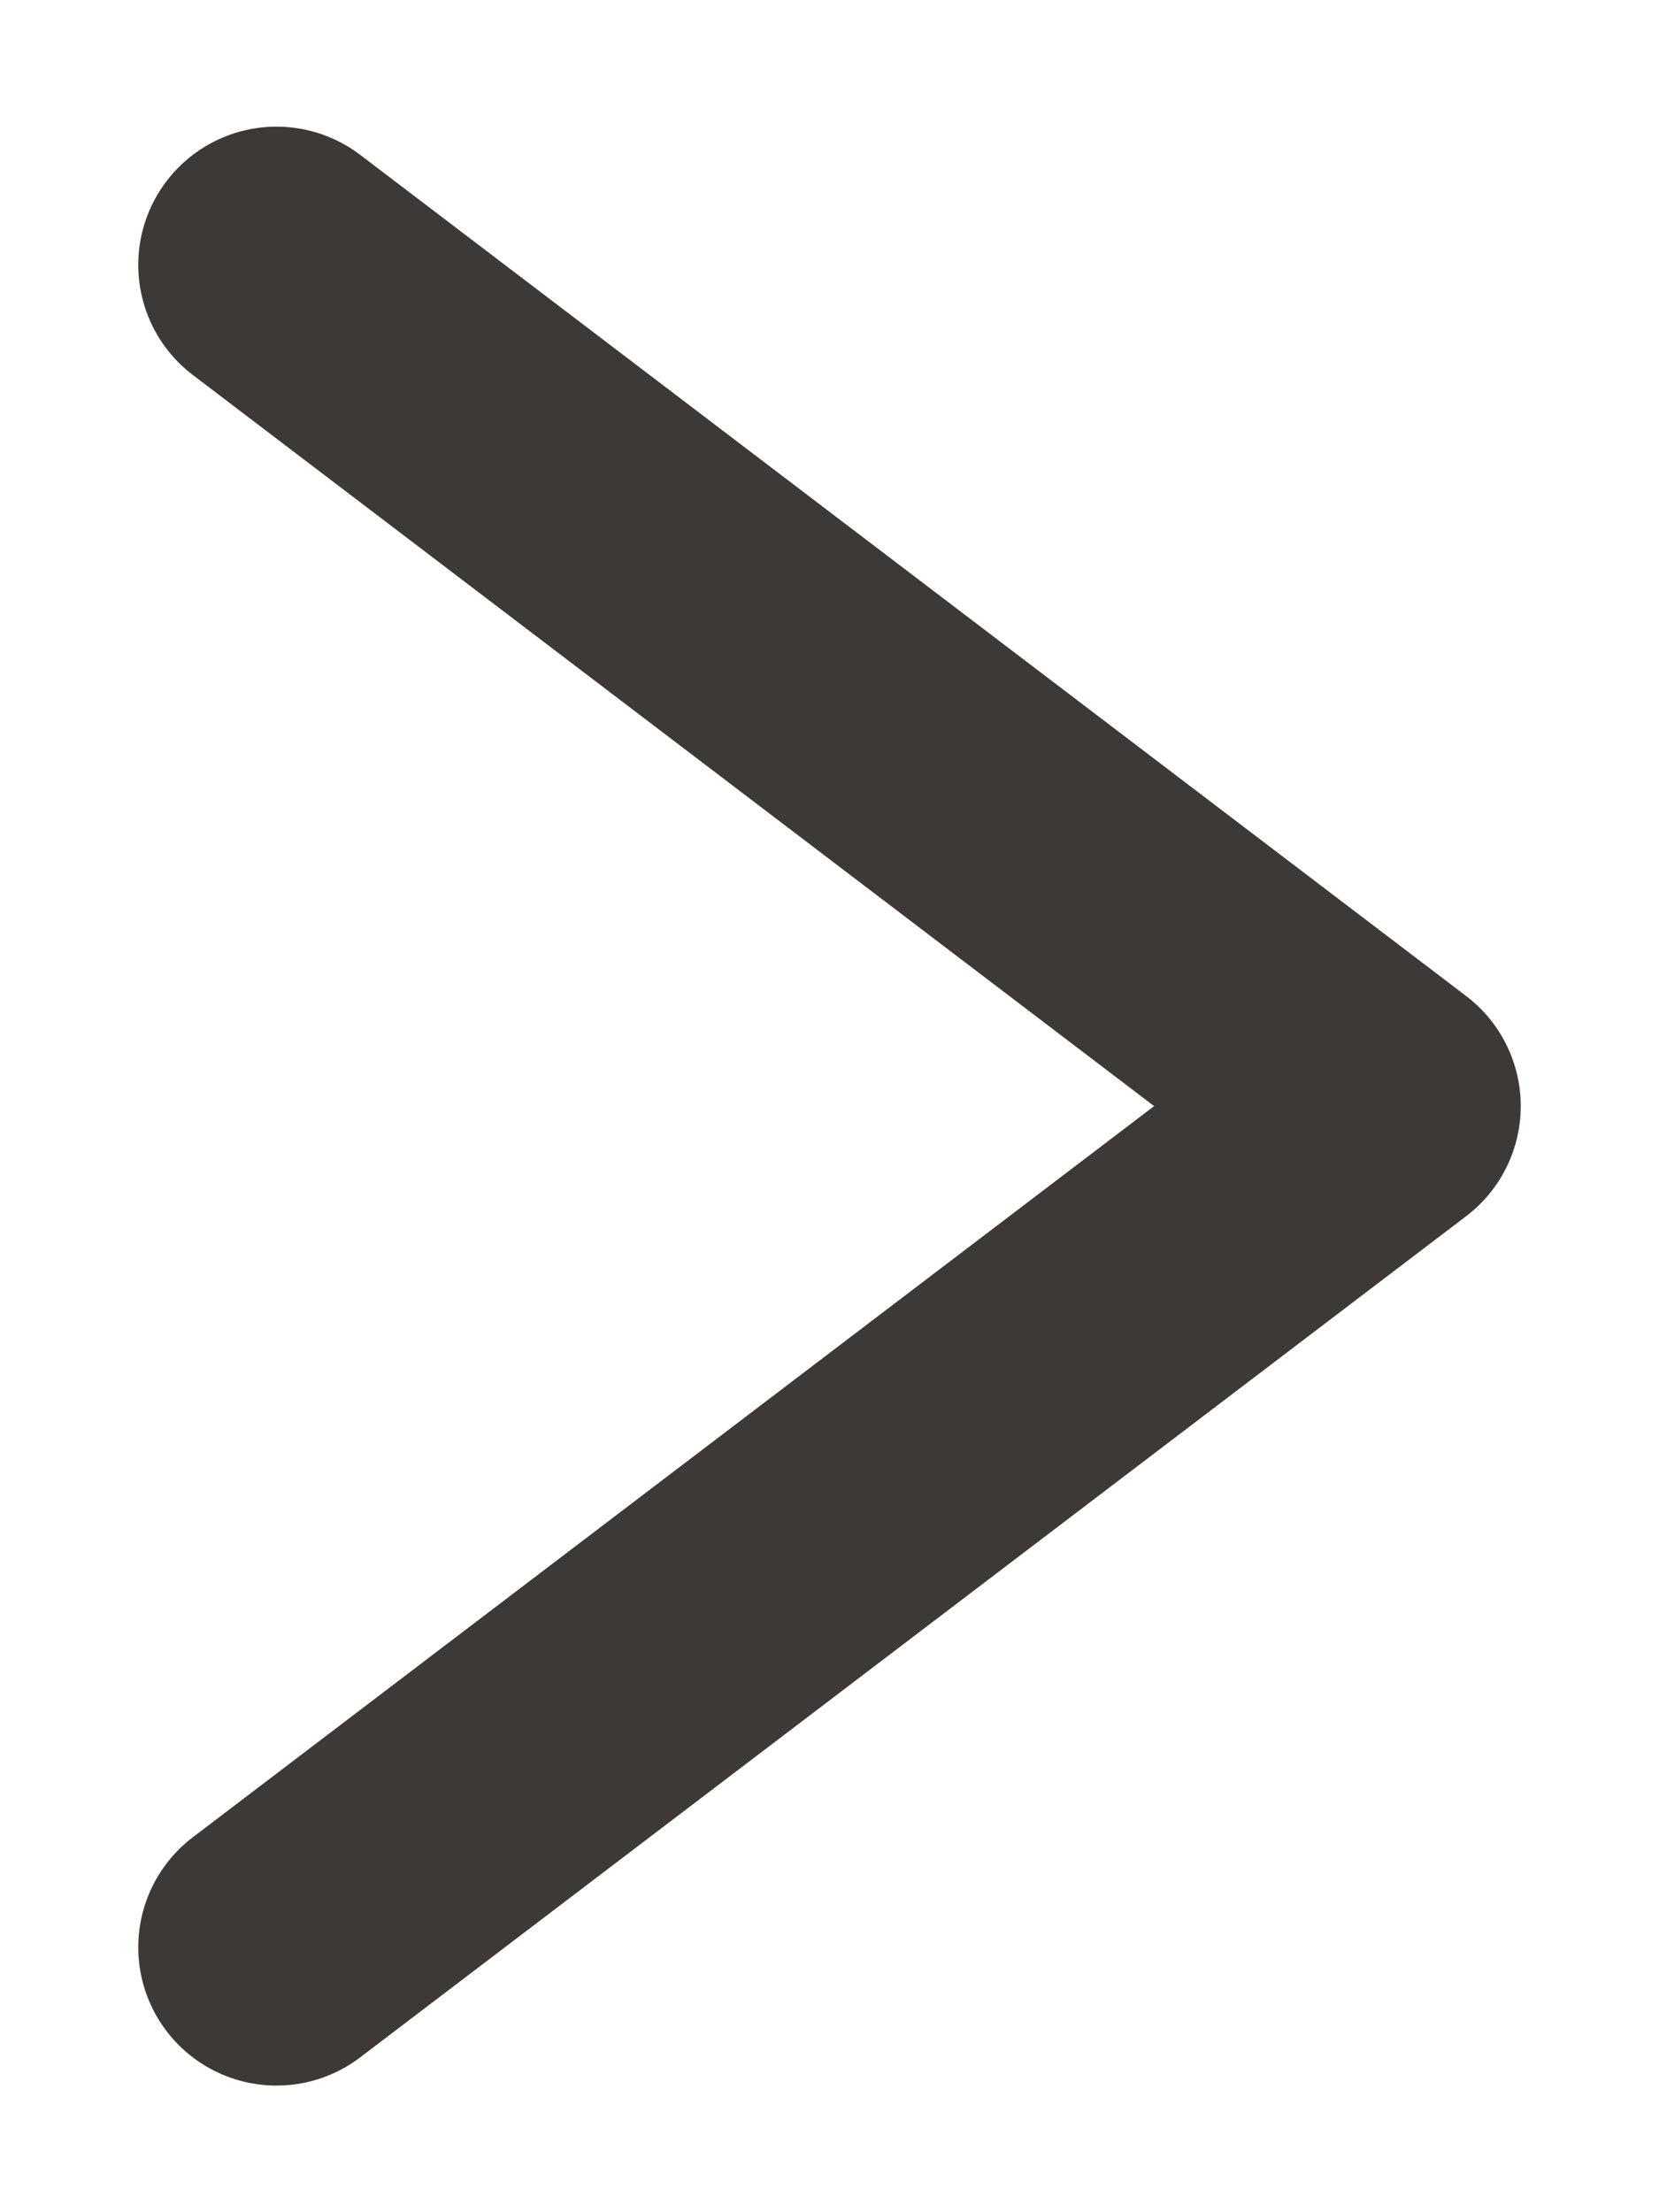 <svg width="6" height="8" viewBox="0 0 6 8" fill="none" xmlns="http://www.w3.org/2000/svg">
<path id="Vector 15" d="M1 0.958L5 4L1 7.042" stroke="#3D3937" stroke-linecap="round" stroke-linejoin="round"/>
</svg>
